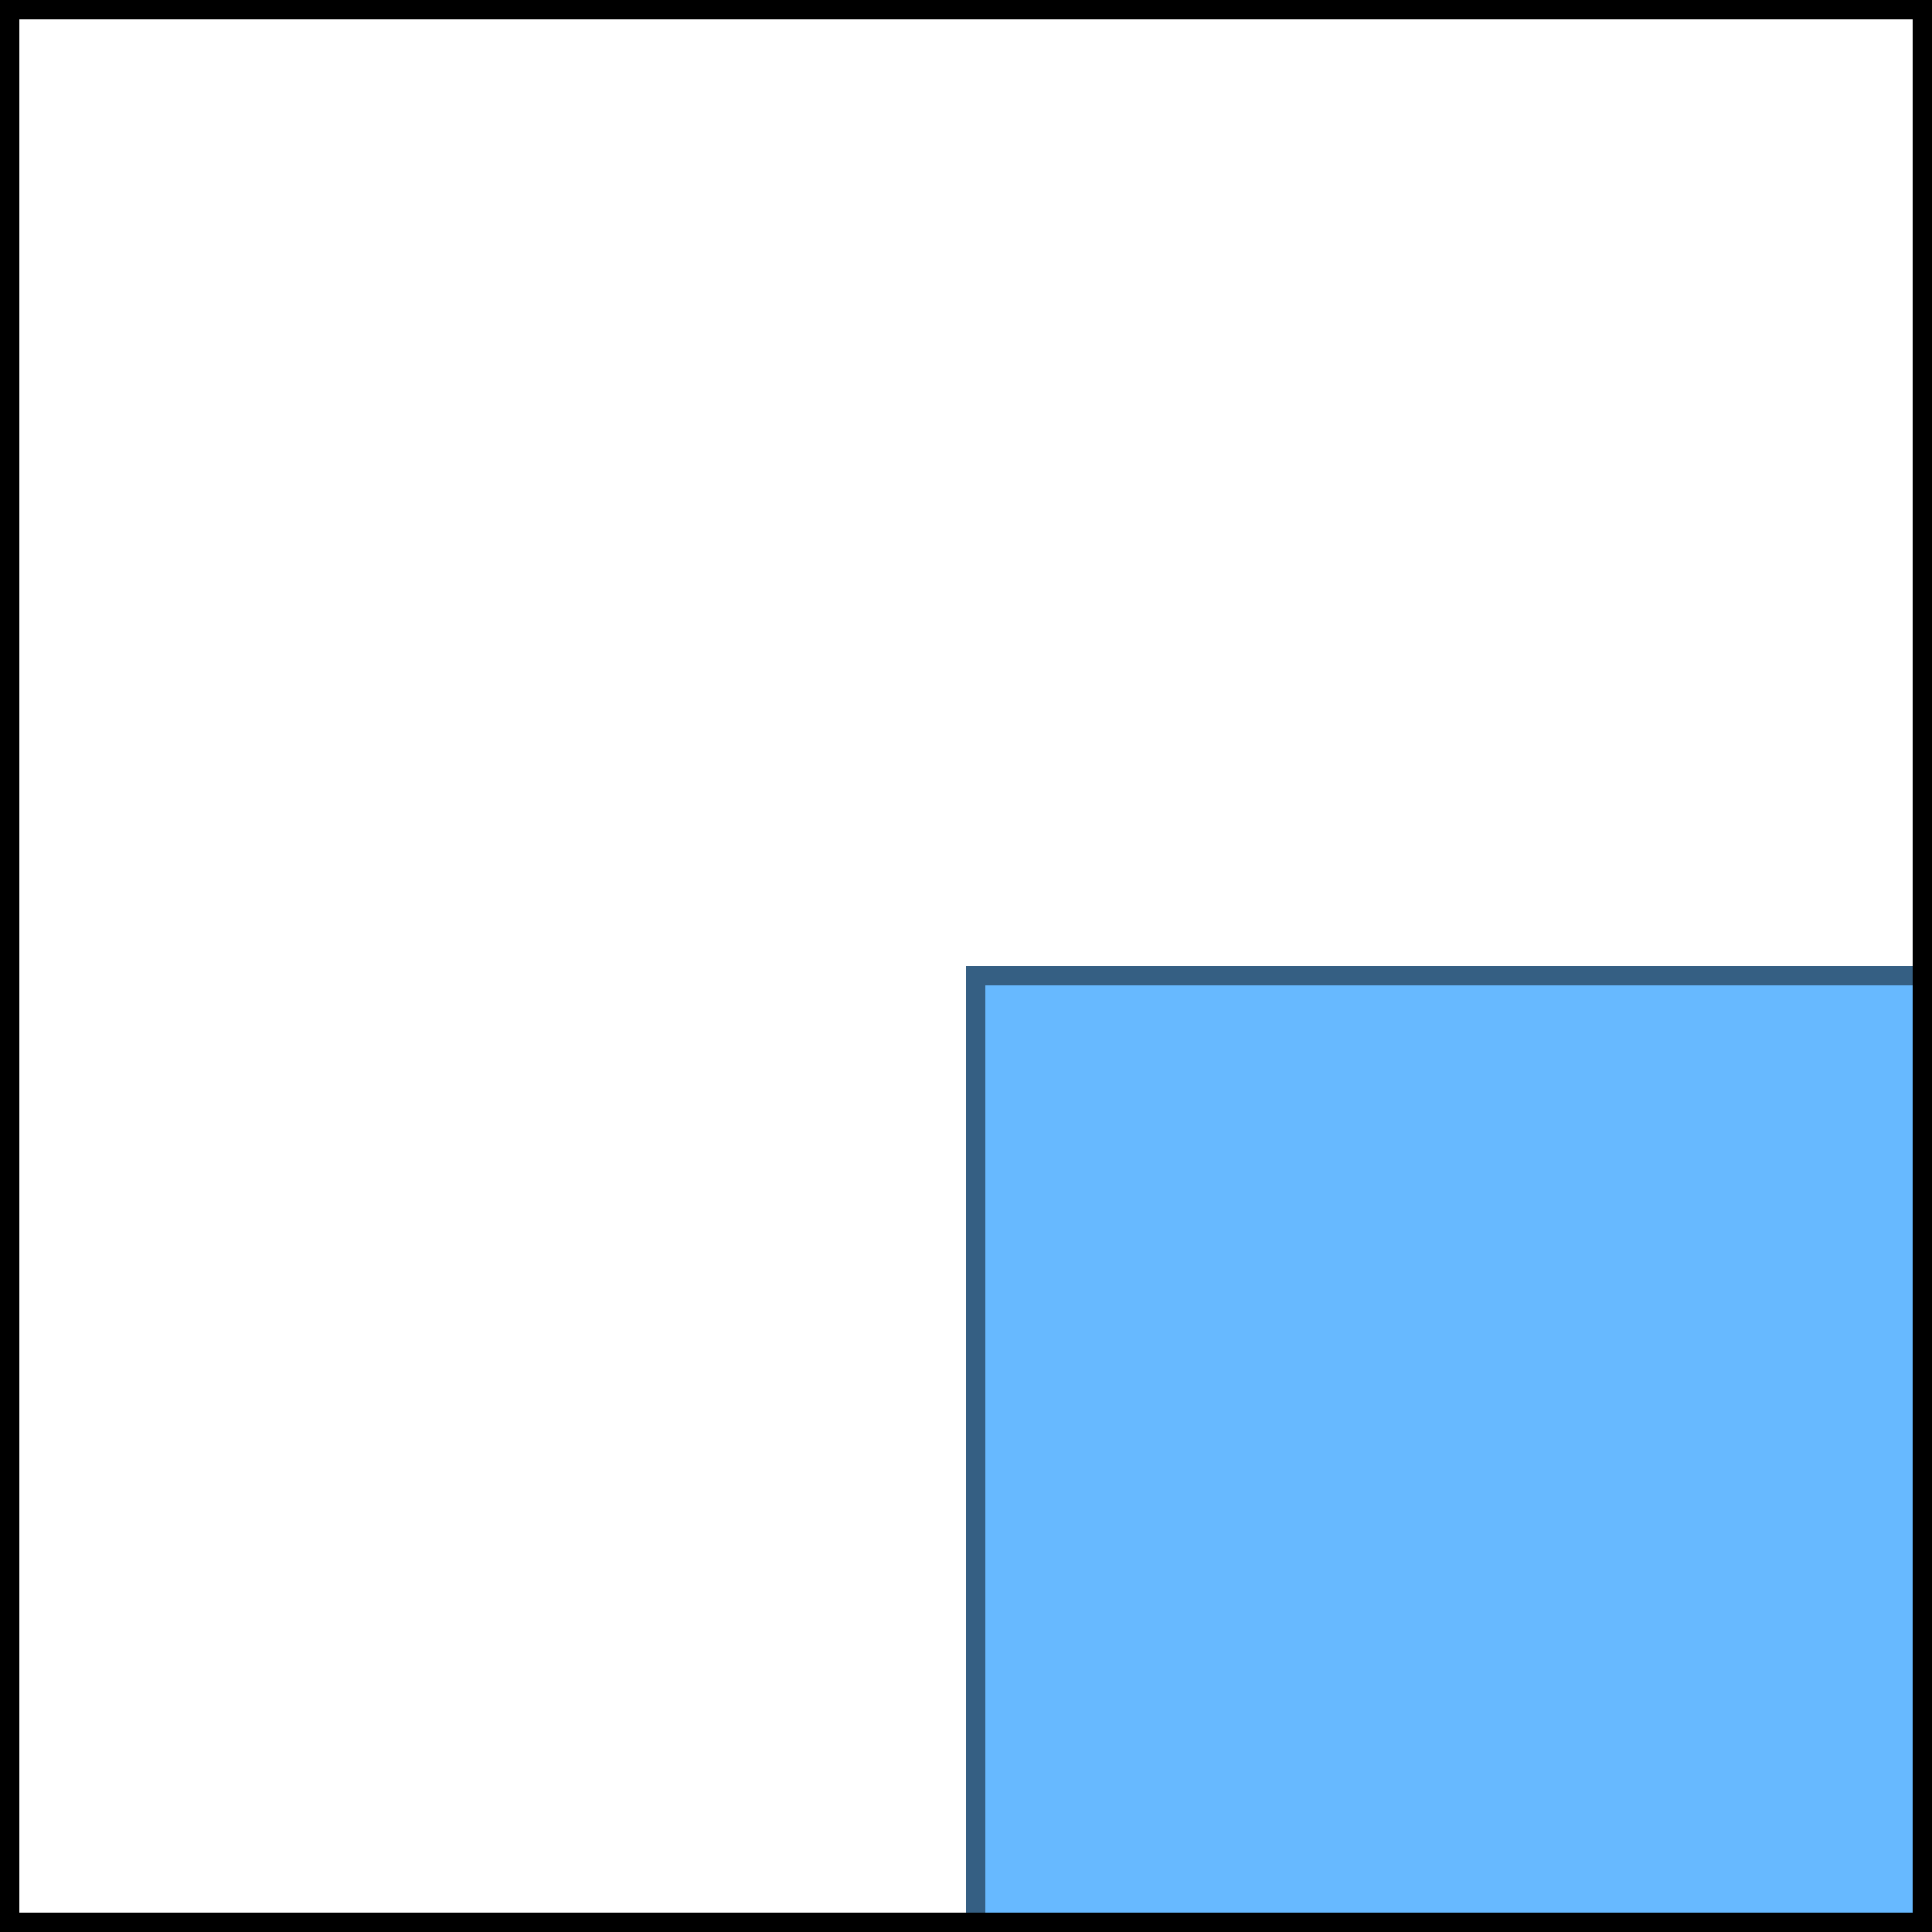 <svg width="200" height="200" viewBox="0 0 200 200" fill="none" xmlns="http://www.w3.org/2000/svg">
<g id="Frame">
<rect id="Rectangle small" x="101" y="101" width="98" height="98" fill="#67B9FF" stroke="#355F83" stroke-width="2"/>
<rect id="Rectangle big" x="1" y="1" width="198" height="198" stroke="black" stroke-width="2"/>
</g>
</svg>
